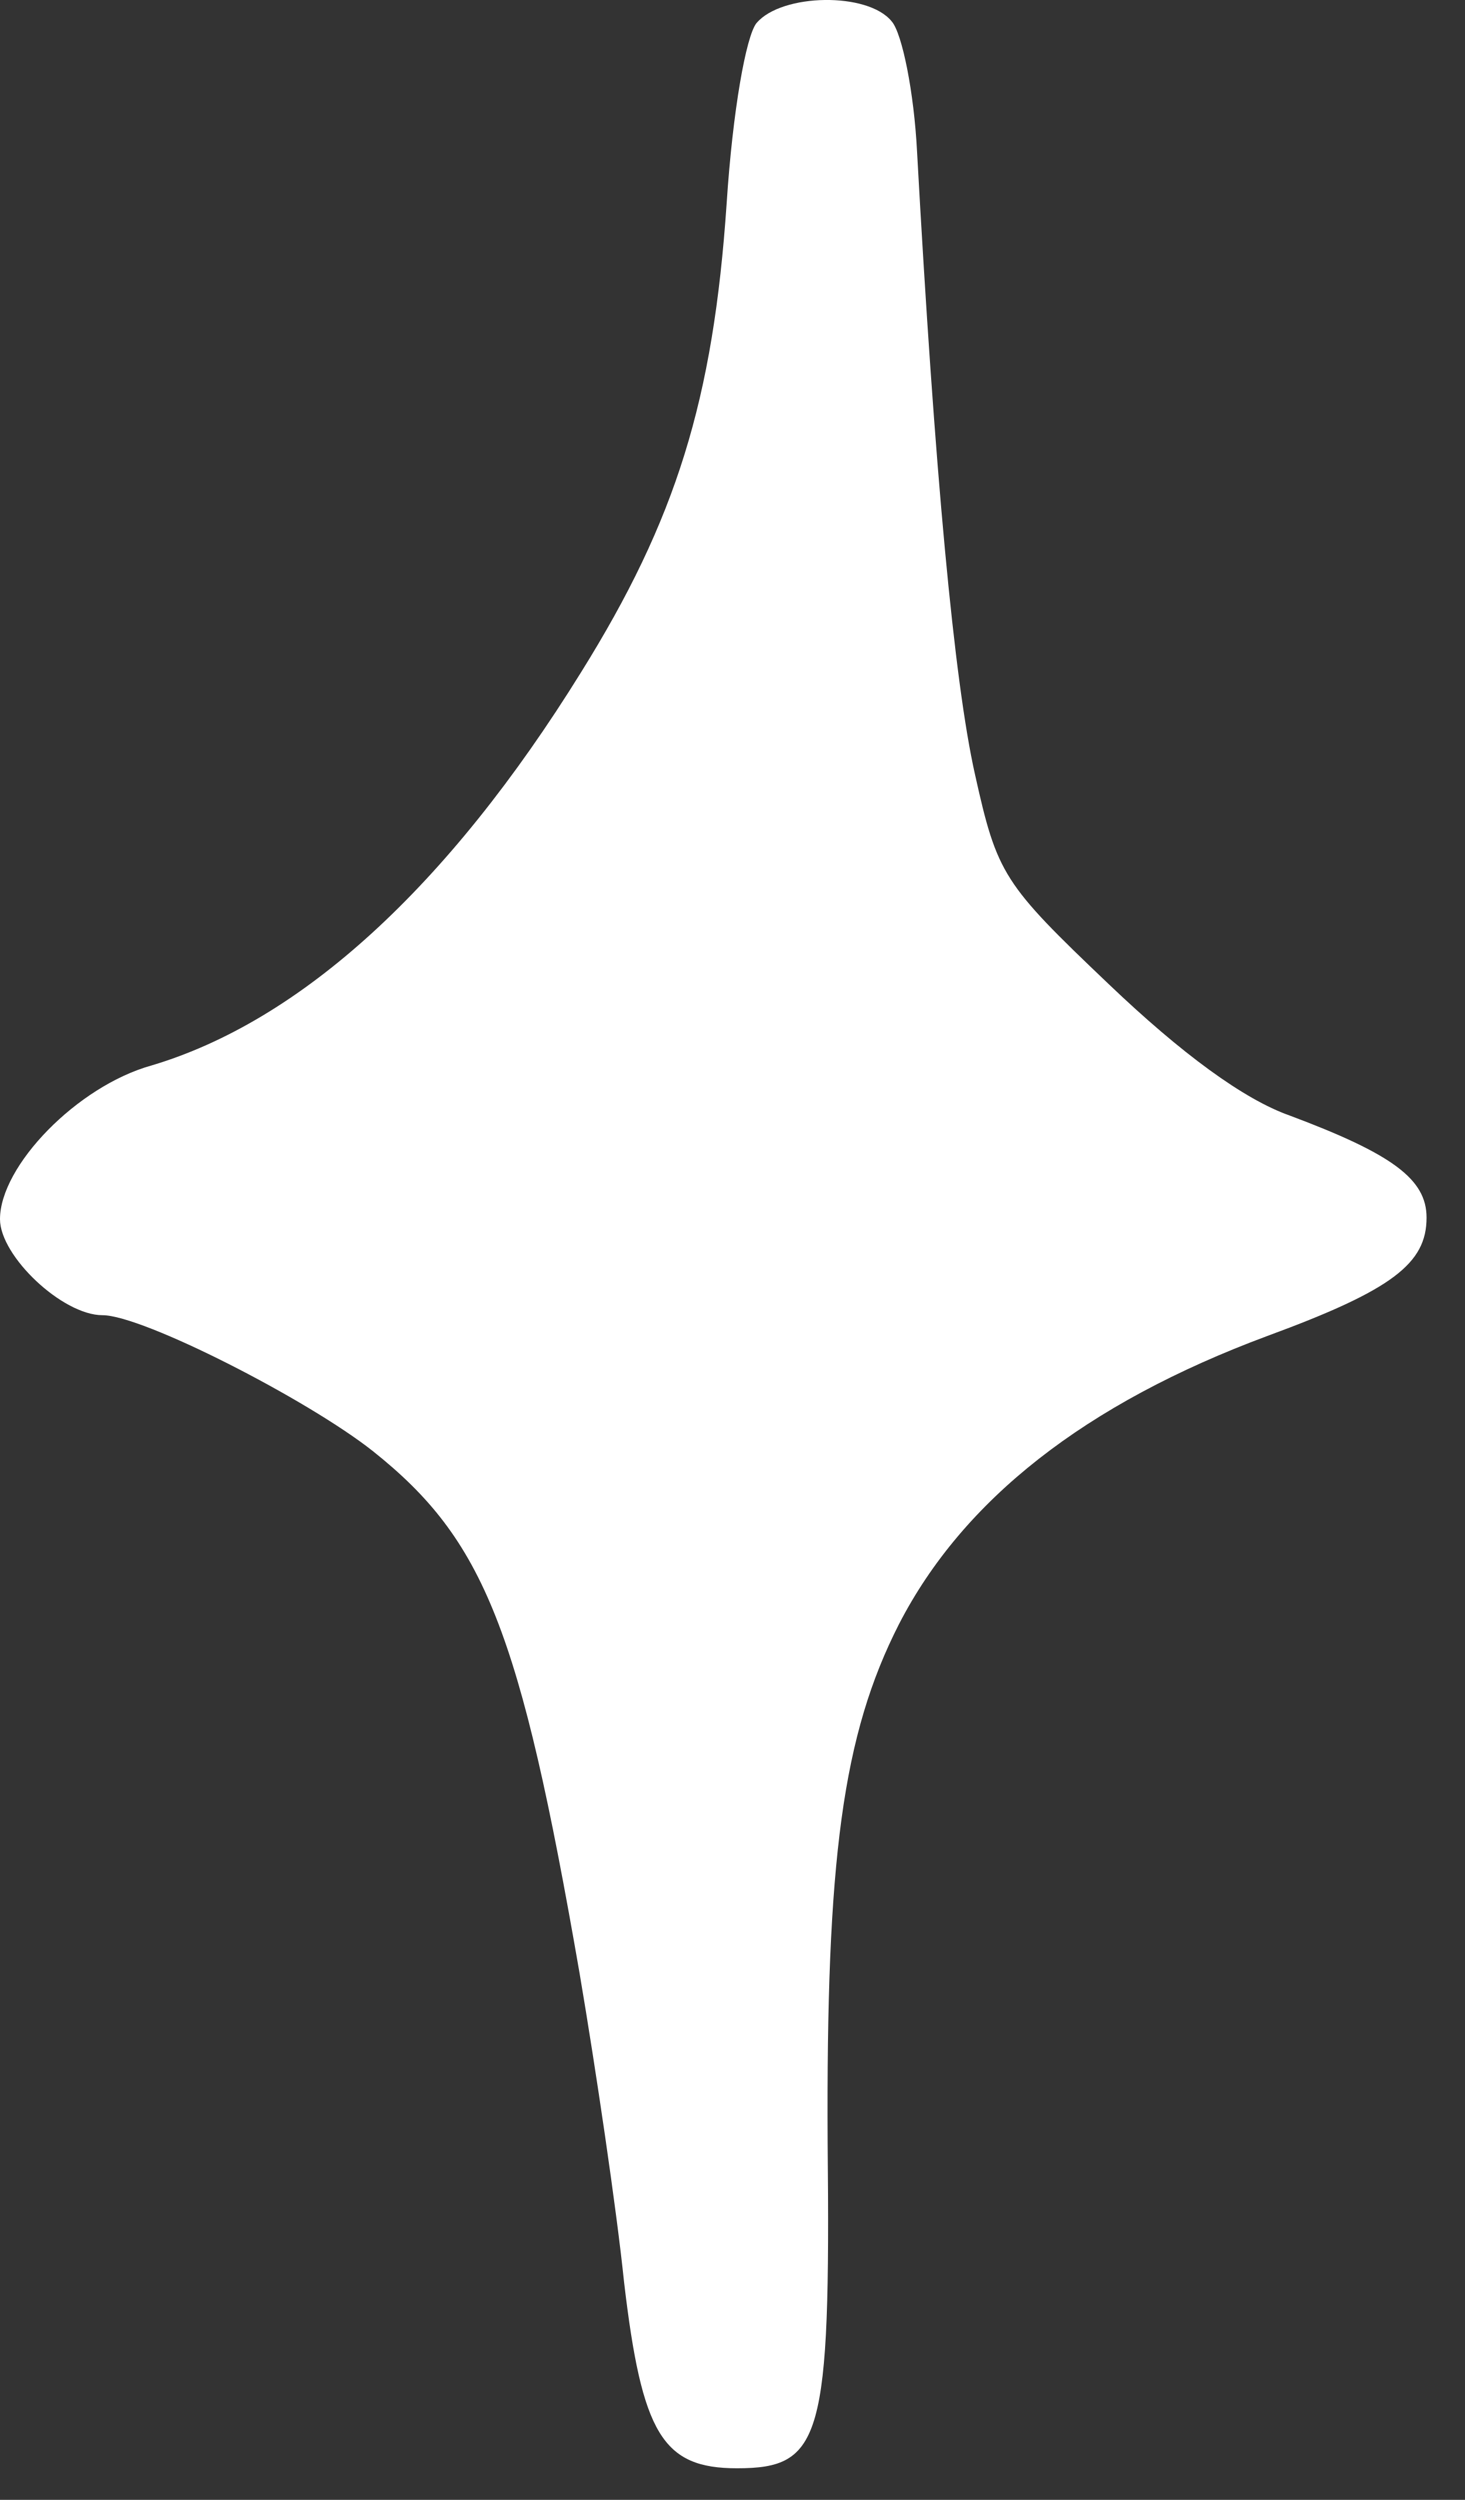 <svg width="34" height="58" viewBox="0 0 34 58" fill="none" xmlns="http://www.w3.org/2000/svg">
                            <rect x="0" y="0" width="34" height="58" fill="#333333" stroke="none"/>
                            <path fill-rule="evenodd" clip-rule="evenodd"
                                d="M17.555 0.538C17.314 0.846 17.005 2.562 16.864 4.722C16.554 9.285 15.69 12.061 13.486 15.597C10.382 20.604 6.968 23.692 3.518 24.72C1.793 25.2 0 27.051 0 28.287C0 29.143 1.448 30.515 2.38 30.515C3.313 30.515 7.141 32.471 8.657 33.671C11.242 35.73 12.071 37.822 13.45 45.777C13.828 48.005 14.31 51.265 14.483 52.945C14.897 56.476 15.38 57.268 17.105 57.268C19.071 57.268 19.276 56.58 19.208 49.721C19.172 43.134 19.554 40.254 20.864 37.682C22.348 34.803 25.175 32.571 29.417 30.995C32.312 29.931 33.108 29.315 33.108 28.251C33.108 27.359 32.316 26.775 29.936 25.884C28.866 25.508 27.419 24.444 25.73 22.832C23.281 20.5 23.144 20.292 22.626 17.96C22.143 15.801 21.693 10.961 21.283 3.518C21.214 2.146 20.937 0.774 20.696 0.498C20.145 -0.19 18.142 -0.154 17.559 0.534L17.555 0.538Z"
                                fill="white" />
                        </svg>